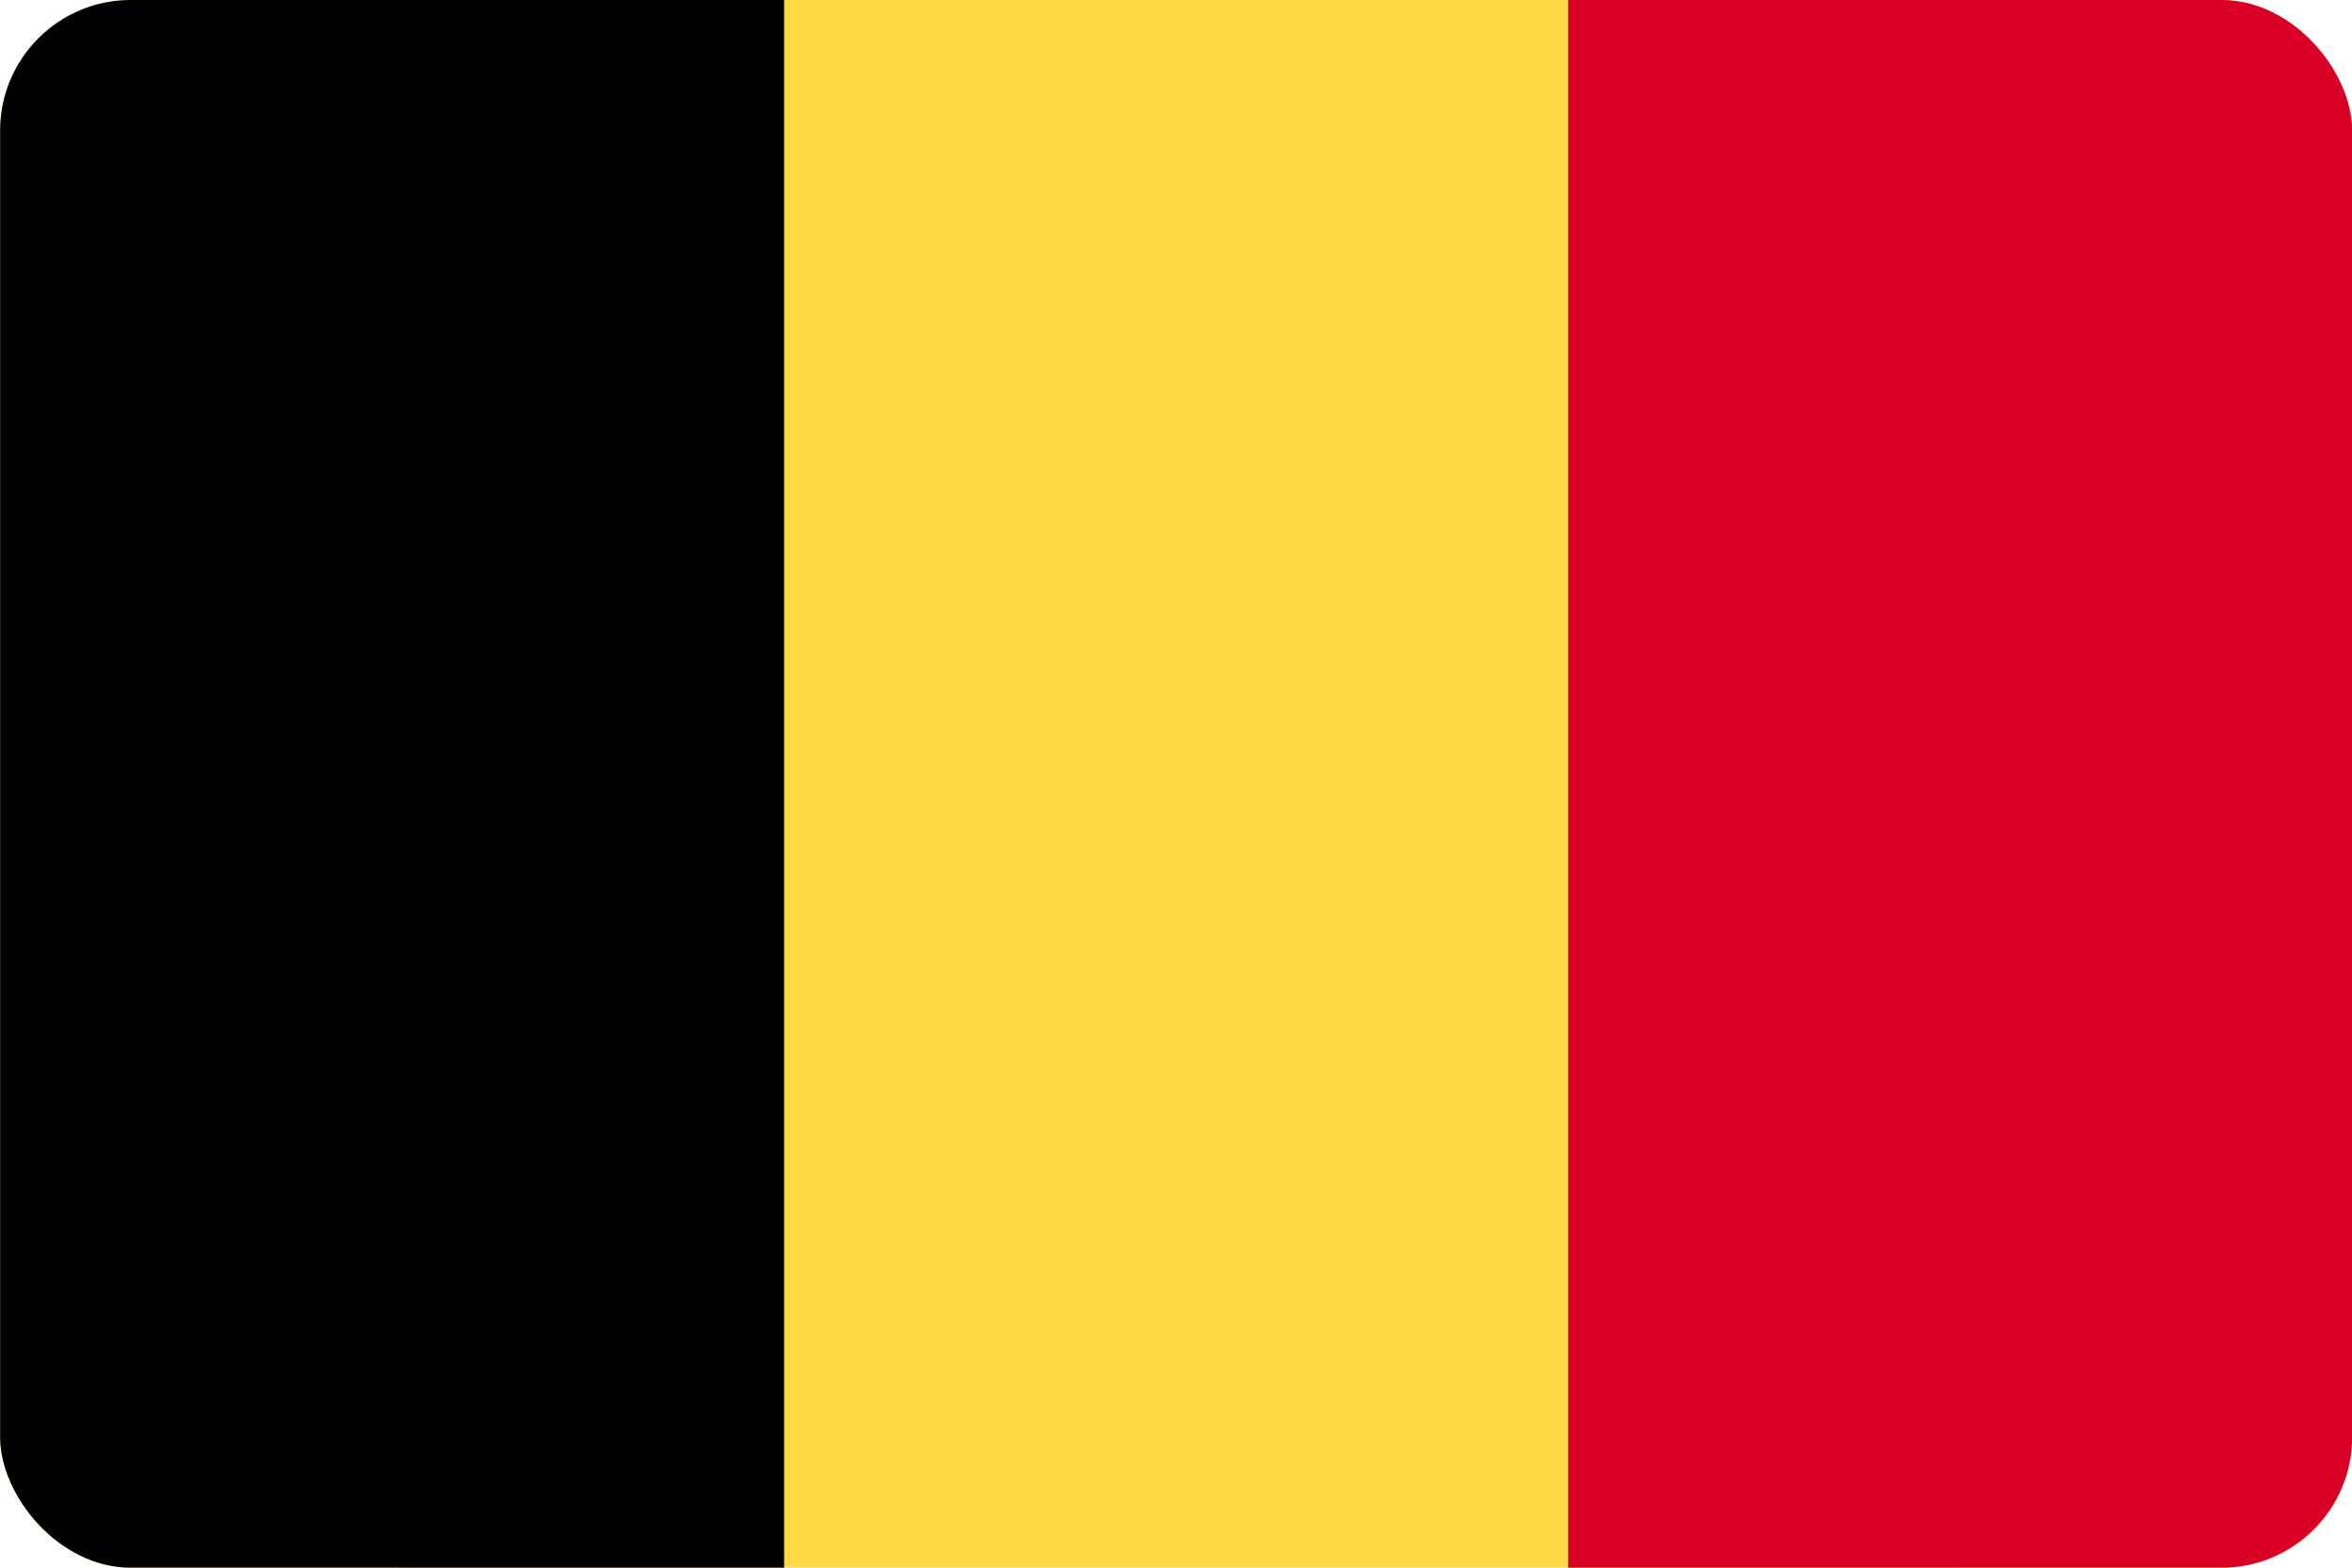 <svg xmlns="http://www.w3.org/2000/svg" fill="none" viewBox="0 0 36 24" height="24" width="36"><g clip-path="url(#clip0_1_310)"><path fill="#FFDA44" d="M36.002 0H0.002V23.999H36.002V0Z"></path><path fill="black" d="M12.002 0H0.002V23.999L12.002 24V0Z"></path><path fill="#D80027" d="M36.002 0H24.002V24L36.002 23.999V0Z"></path></g><defs><clipPath id="clip0_1_310"><rect fill="white" rx="2" height="24" width="36" x="0.002"></rect></clipPath></defs></svg>